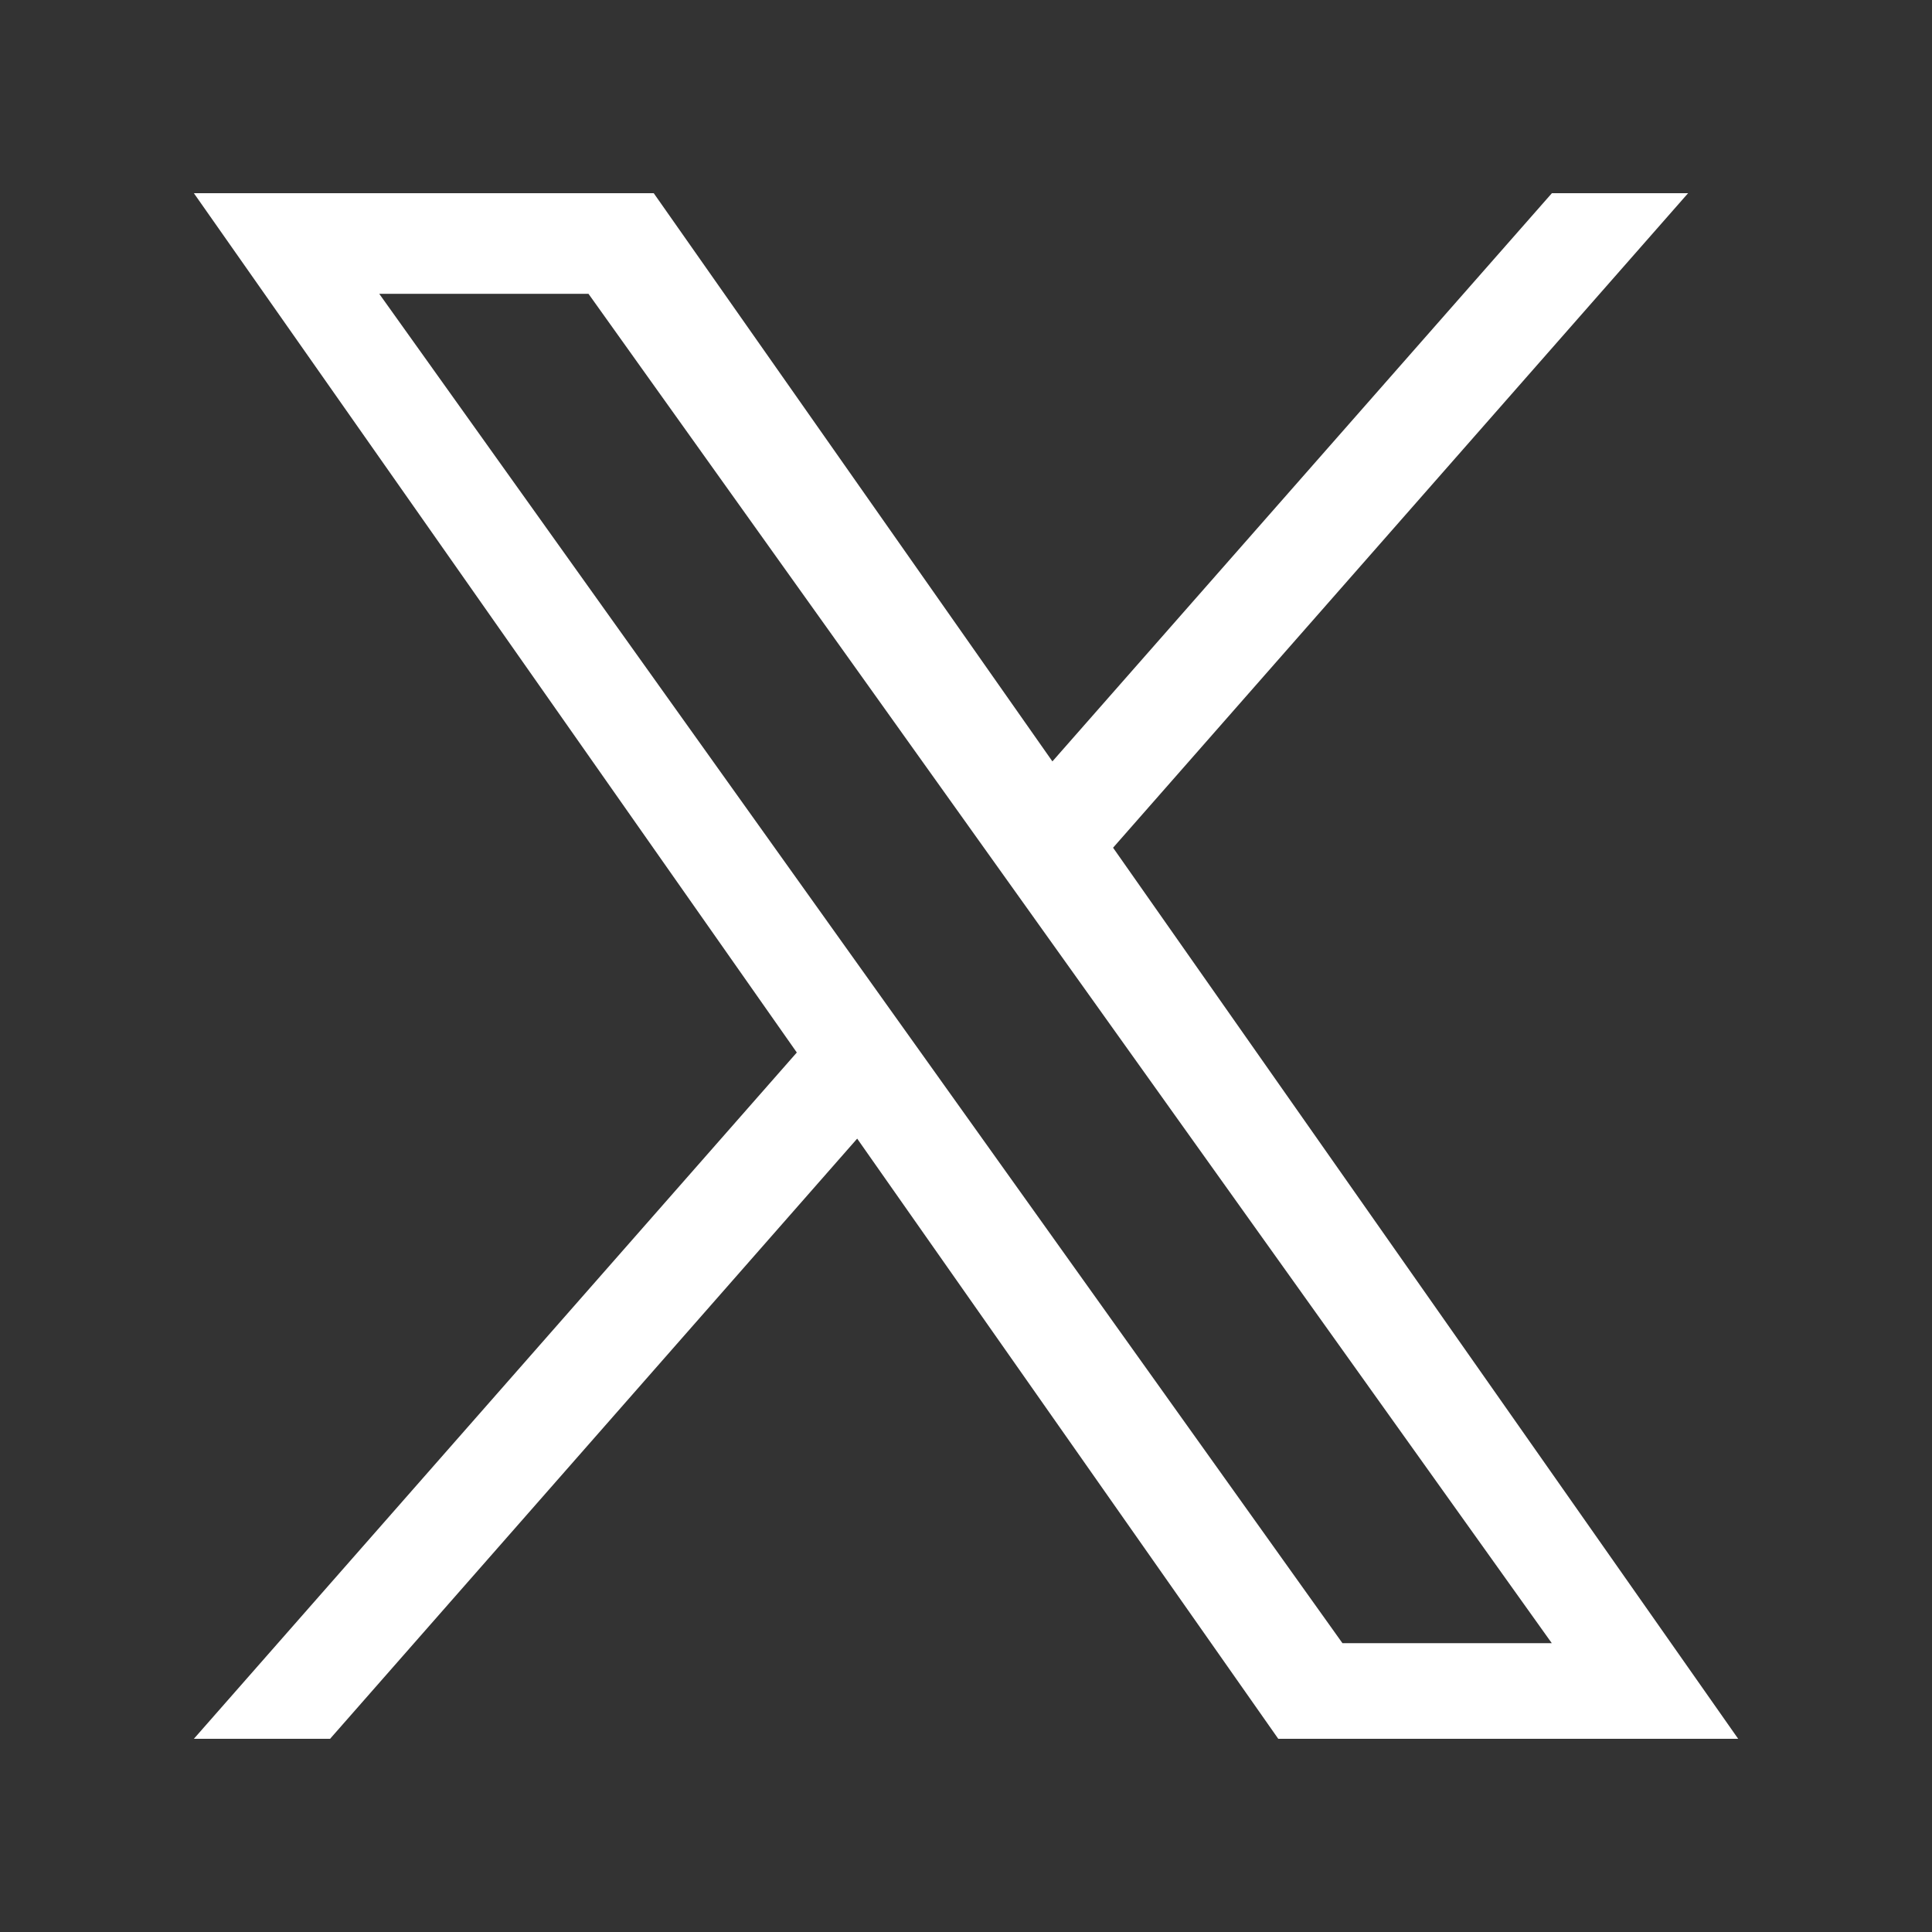 <svg width="40" height="40" viewBox="0 0 40 40" fill="none" xmlns="http://www.w3.org/2000/svg">
<rect x="0" y="0" width="40" height="40" fill="#333333" stroke="none"/>
<path d="M23.045 17.551L34.95 4H32.13L21.789 15.764L13.535 4H4.014L16.497 21.791L4.014 36H6.834L17.747 23.574L26.465 36H35.987M7.852 6.083H12.184L32.128 34.02H27.794" fill="white"/>
</svg>

